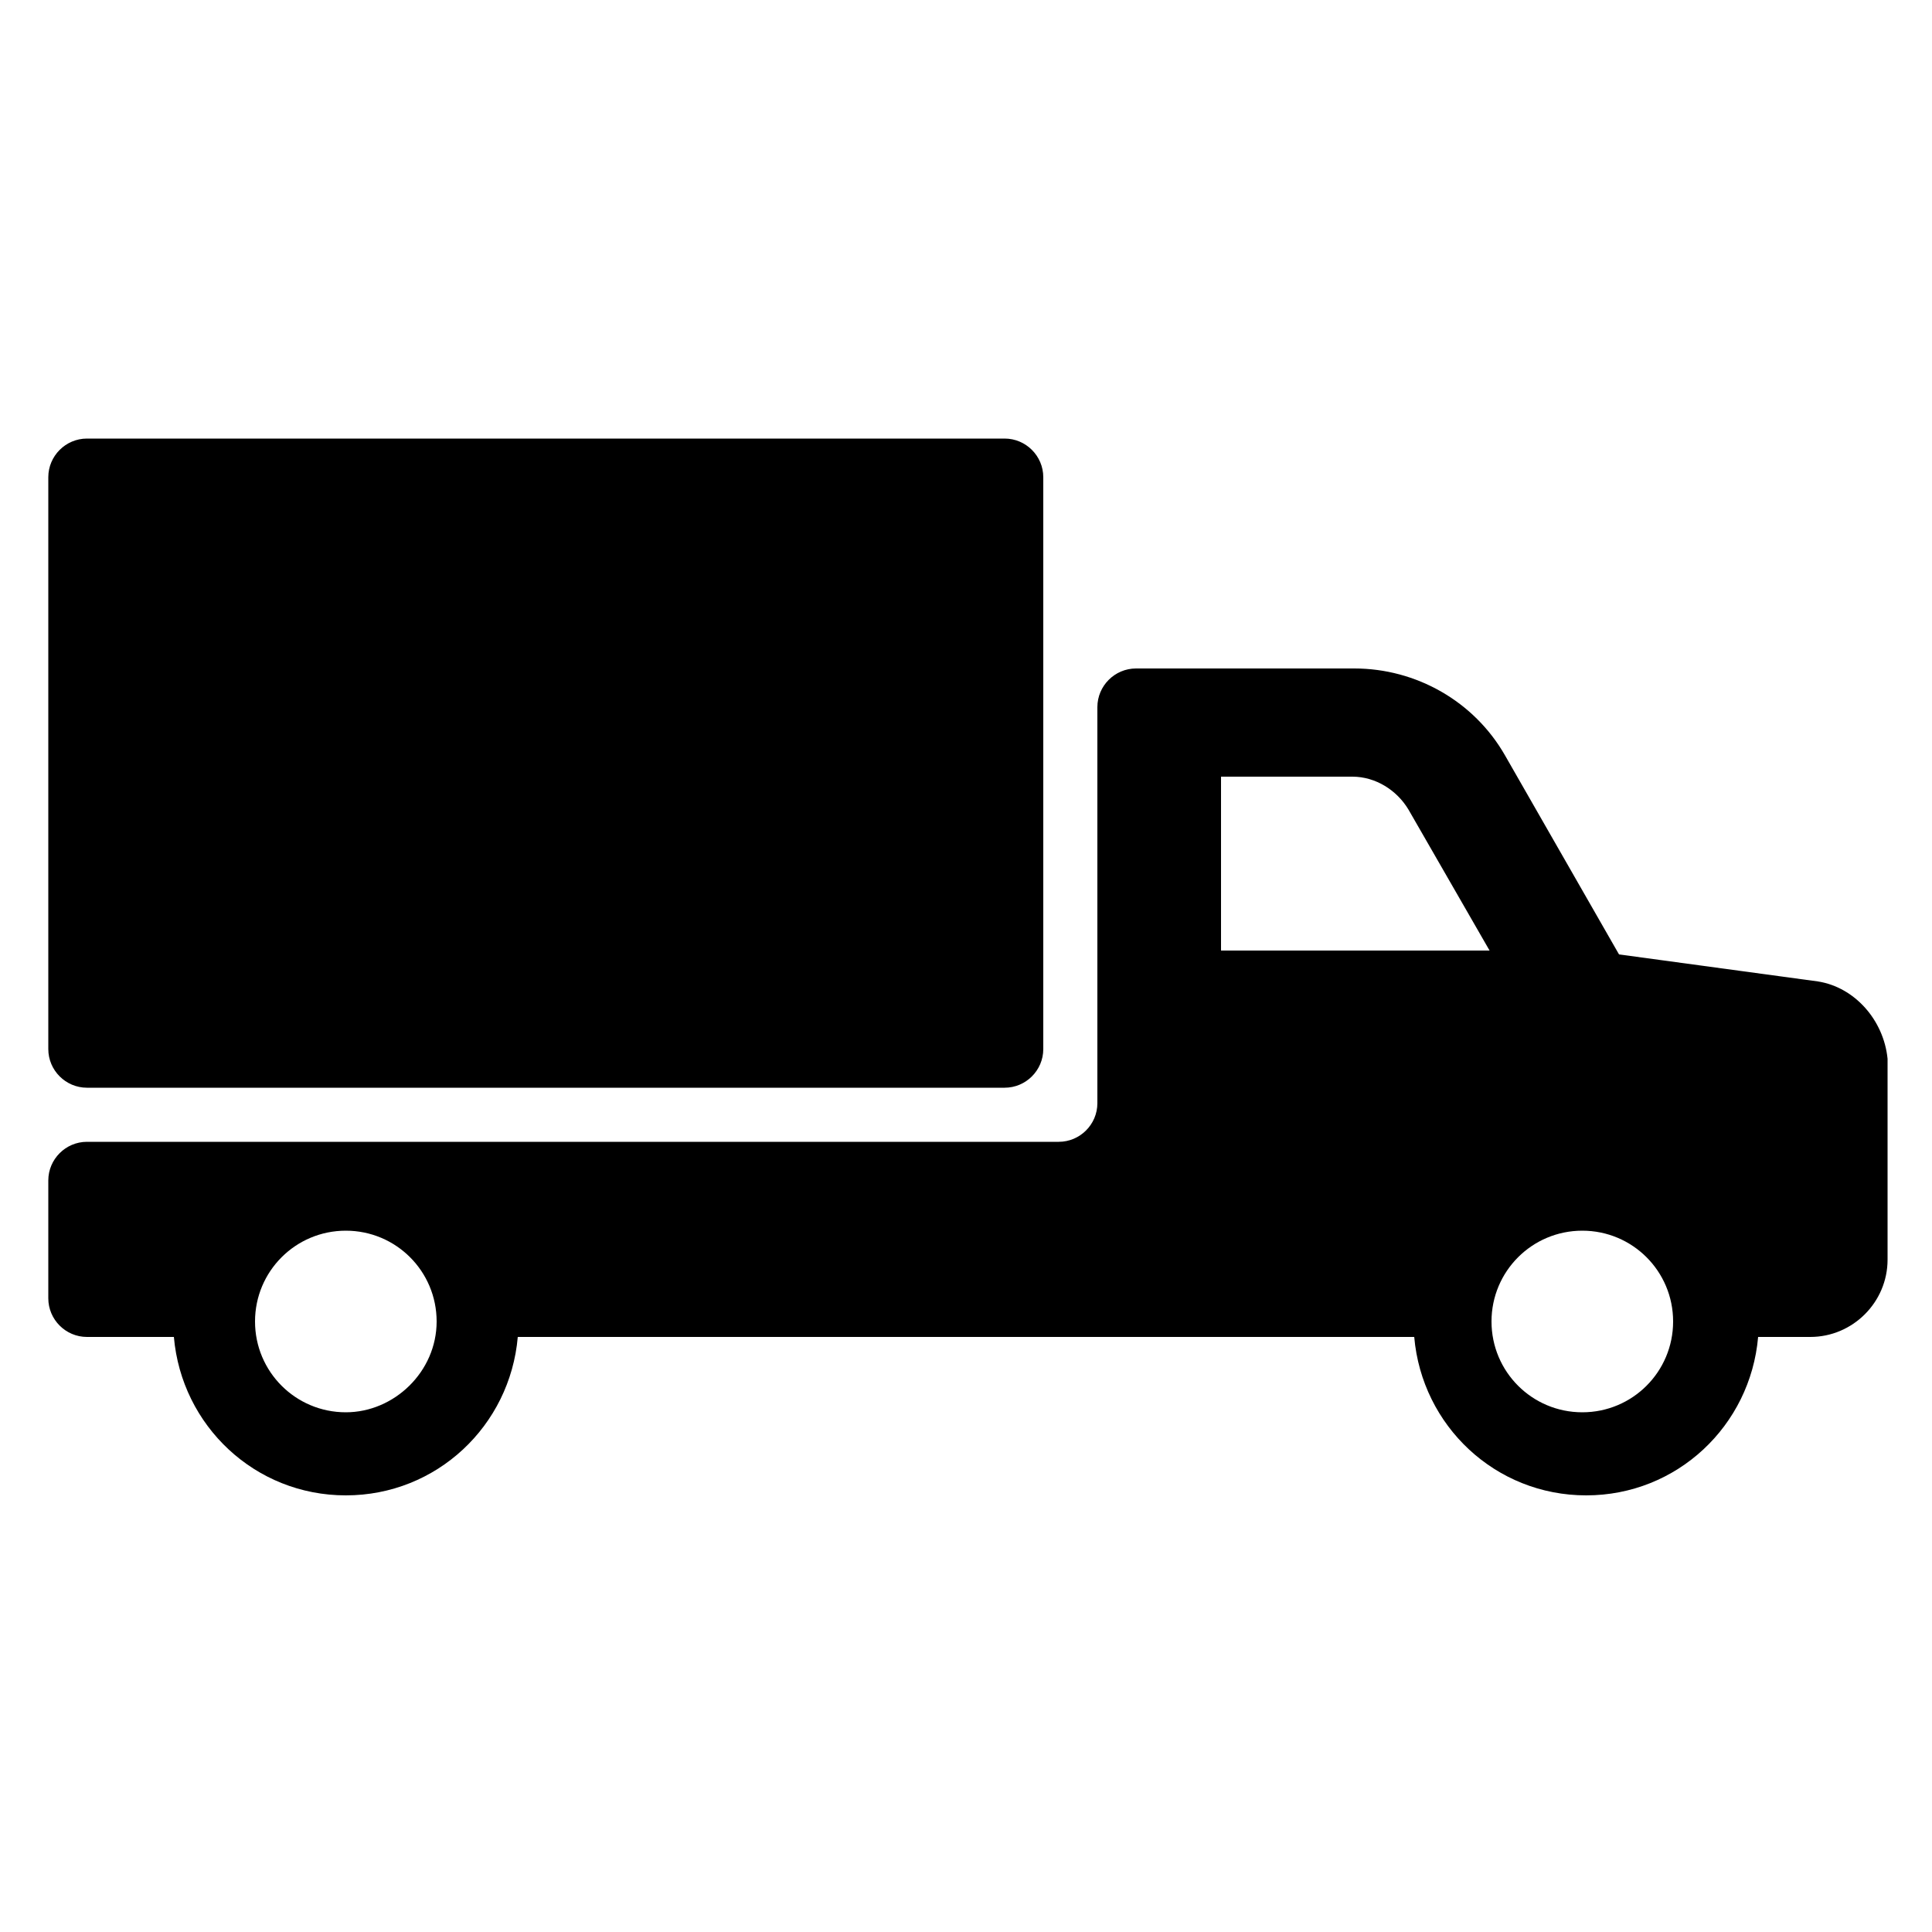 <svg height='100px' width='100px'  fill="#000000" xmlns:x="http://ns.adobe.com/Extensibility/1.0/" xmlns:i="http://ns.adobe.com/AdobeIllustrator/10.0/" xmlns:graph="http://ns.adobe.com/Graphs/1.0/" xmlns="http://www.w3.org/2000/svg" xmlns:xlink="http://www.w3.org/1999/xlink" version="1.1" x="0px" y="0px" viewBox="0 0 100 100" style="enable-background:new 0 0 100 100;" xml:space="preserve"><g><g i:extraneous="self"><g><path d="M94.1,50.8l-10.3-1.4l-5.9-10.3c-1.6-2.8-4.6-4.5-7.8-4.5H58.8c-1.1,0-2,0.9-2,2v20.5c0,1.1-0.9,2-2,2H4.5     c-1.1,0-2,0.9-2,2v6.1c0,1.1,0.9,2,2,2H9c0.4,4.6,4.2,8.2,8.9,8.2s8.5-3.6,8.9-8.2h46.4c0.4,4.6,4.2,8.2,8.9,8.2     c4.7,0,8.5-3.6,8.9-8.2h2.7c2.2,0,4-1.8,4-4V54.8C97.5,52.8,96,51.1,94.1,50.8z M17.9,73.1c-2.6,0-4.7-2.1-4.7-4.7     s2.1-4.7,4.7-4.7c2.6,0,4.7,2.1,4.7,4.7S20.4,73.1,17.9,73.1z M63.2,49.2l0-9H70c1.2,0,2.3,0.7,2.9,1.7l4.2,7.3H63.2z M81.9,73.1     c-2.6,0-4.7-2.1-4.7-4.7s2.1-4.7,4.7-4.7s4.7,2.1,4.7,4.7S84.5,73.1,81.9,73.1z"></path><path d="M4.5,56.3H52c1.1,0,2-0.9,2-2V24.7c0-1.1-0.9-2-2-2H4.5c-1.1,0-2,0.9-2,2v29.6C2.5,55.4,3.4,56.3,4.5,56.3z"></path></g></g></g></svg>